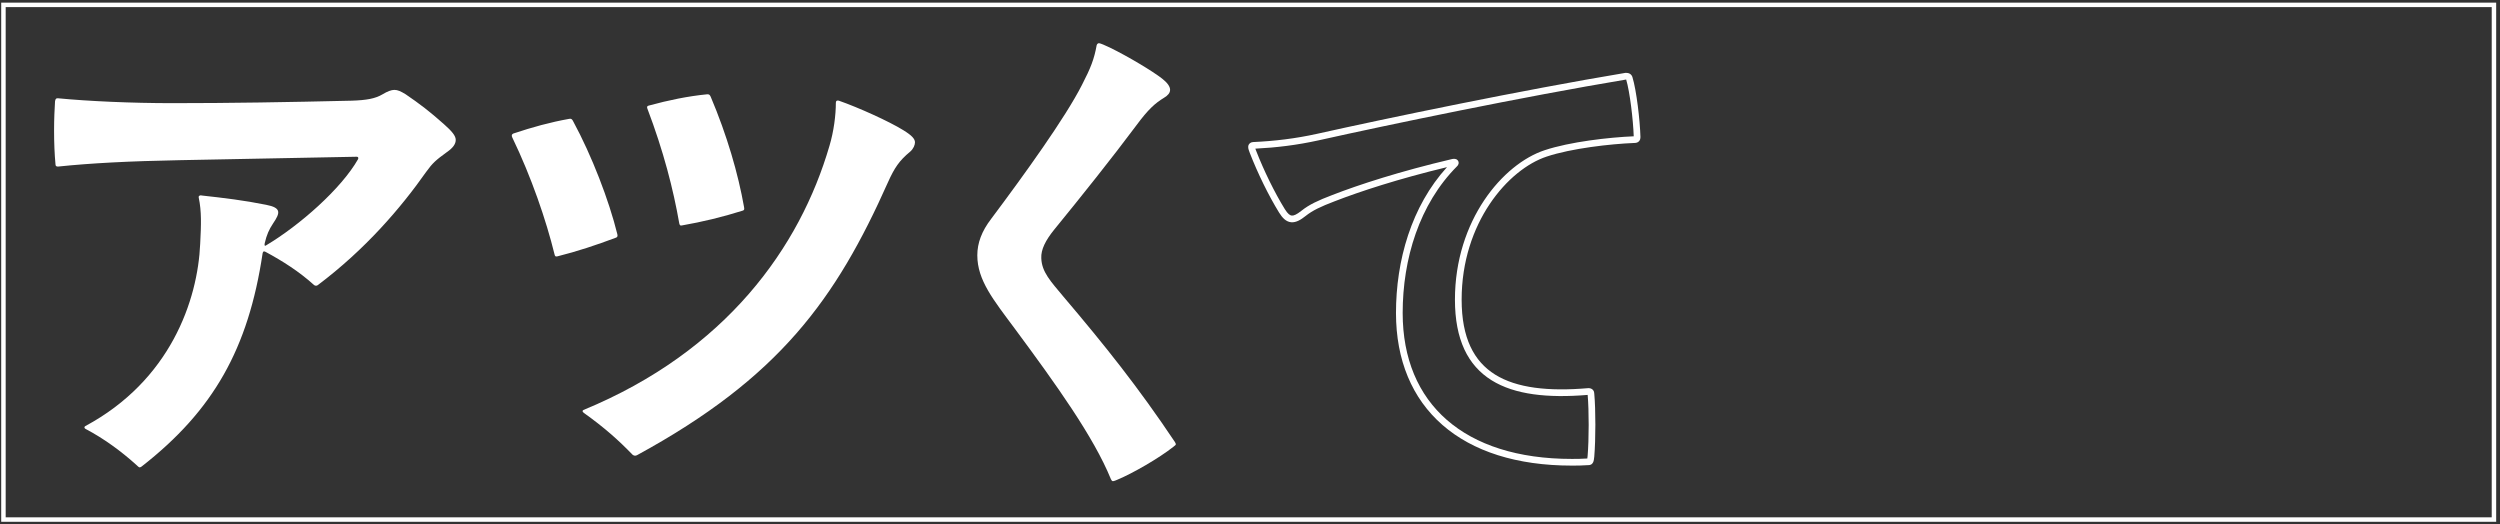 <svg width="348" height="73" viewBox="0 0 348 73" fill="none" xmlns="http://www.w3.org/2000/svg">
<rect x="0" y="0" width="348" height="73" fill="#333333" stroke="none"/>
<path d="M28.032 27.208C31.173 27.553 33.979 27.888 37.053 28.51C39.17 28.922 39.036 29.602 38.011 31.105C37.465 31.928 37.12 32.675 36.852 33.843C36.785 34.188 36.852 34.255 36.986 34.188C41.708 31.383 47.511 26.26 49.839 22.163C49.906 22.029 49.906 21.818 49.638 21.818L25.025 22.297C17.985 22.431 12.651 22.708 8.073 23.187C7.872 23.187 7.728 23.12 7.728 22.909C7.594 21.473 7.527 19.903 7.527 18.189C7.527 16.619 7.594 15.116 7.661 14.091C7.728 13.68 7.863 13.68 8.073 13.68C12.316 14.091 18.33 14.36 24 14.36C31.997 14.36 39.993 14.226 48.948 14.015C50.998 13.948 52.233 13.737 53.258 13.124C53.938 12.713 54.483 12.512 54.895 12.512C55.374 12.512 55.786 12.713 56.466 13.124C58.381 14.427 59.818 15.518 61.8 17.289C62.959 18.314 63.438 18.927 63.438 19.472C63.438 20.018 63.093 20.564 62.203 21.176C60.699 22.268 60.22 22.68 59.33 23.915C55.776 28.97 50.854 34.714 44.217 39.703C44.016 39.837 43.805 39.77 43.671 39.636C41.621 37.788 39.361 36.352 36.967 35.059C36.689 34.925 36.622 34.992 36.555 35.26C34.573 48.52 29.717 57.128 19.738 64.921C19.671 64.988 19.537 65.055 19.46 65.055C19.384 65.055 19.326 65.055 19.049 64.778C16.865 62.796 14.404 61.015 11.942 59.722C11.665 59.588 11.741 59.378 11.875 59.311C23.703 52.953 27.534 41.819 27.869 33.891C28.003 31.296 28.07 29.448 27.668 27.534C27.601 27.256 27.802 27.189 28.013 27.189L28.032 27.208Z" fill="white"/>
<path d="M71.243 18.869C71.243 18.735 71.31 18.668 71.444 18.591C74.107 17.701 76.568 17.021 79.24 16.543C79.518 16.476 79.652 16.61 79.786 16.887C82.381 21.674 84.775 27.888 85.934 32.608C86.001 32.886 85.934 33.02 85.733 33.087C82.994 34.111 80.332 35.002 77.602 35.681C77.325 35.748 77.257 35.681 77.191 35.404C76.032 30.684 73.982 24.671 71.31 19.137C71.243 19.003 71.243 18.936 71.243 18.86V18.869ZM116.772 14.015C119.511 14.972 123.744 16.887 125.727 18.113C126.962 18.869 127.365 19.348 127.365 19.817C127.365 20.162 127.163 20.707 126.685 21.119C125.181 22.354 124.501 23.378 123.61 25.36C116.361 41.627 108.498 52.561 88.673 63.361C88.539 63.428 88.472 63.428 88.396 63.428C88.261 63.428 88.118 63.361 88.051 63.294C86.135 61.312 84.153 59.531 81.28 57.482C81.002 57.281 81.079 57.137 81.213 57.07C101.104 48.865 111.361 34.379 115.46 20.305C116.073 18.256 116.351 15.997 116.351 14.293C116.351 14.015 116.552 13.948 116.763 14.015H116.772ZM90.321 14.695C93.06 13.948 95.722 13.393 98.451 13.124C98.729 13.124 98.796 13.191 98.93 13.469C101.191 18.802 102.761 24.202 103.575 28.845C103.642 29.19 103.575 29.257 103.374 29.324C100.568 30.215 97.704 30.894 94.966 31.373C94.688 31.44 94.621 31.373 94.554 31.095C93.73 26.375 92.37 21.052 90.11 15.106C90.043 14.905 90.043 14.762 90.311 14.695H90.321Z" fill="white"/>
<path d="M153.012 6.02C153.146 6.02 153.836 6.298 154.516 6.633C157.044 7.868 160.463 9.917 161.765 10.941C163.336 12.177 163.068 12.99 162.043 13.603C160.808 14.36 159.86 15.173 158.145 17.5C154.726 22.076 150.627 27.208 146.729 31.986C145.571 33.422 144.881 34.724 144.948 35.949C145.015 37.864 146.251 39.157 148.022 41.282C153.769 48.051 158.413 53.853 163.537 61.513C163.671 61.714 163.671 61.79 163.671 61.857C163.671 61.924 163.604 61.991 163.326 62.202C161.344 63.772 157.657 65.898 155.531 66.778C155.397 66.845 155.052 66.98 154.918 66.98C154.784 66.98 154.717 66.845 154.64 66.702C152.246 60.823 147.055 53.576 141.242 45.725C138.302 41.761 136.042 39.023 136.042 35.538C136.042 33.834 136.654 32.187 137.957 30.483C142.669 24.192 148.281 16.399 150.608 11.822C151.844 9.429 152.313 8.203 152.658 6.288C152.725 6.087 152.859 6.011 153.002 6.011L153.012 6.02Z" fill="white"/>
<path fill-rule="evenodd" clip-rule="evenodd" d="M226.276 10.141H226.314C226.477 10.141 226.678 10.158 226.861 10.26C227.068 10.377 227.178 10.559 227.237 10.743L227.238 10.747L227.238 10.747C227.802 12.587 228.283 16.733 228.35 19.076L228.35 19.082V19.089C228.35 19.224 228.332 19.448 228.172 19.637C228.002 19.84 227.761 19.897 227.55 19.899C224.147 20.033 218.735 20.653 215.313 21.79L215.312 21.791C209.926 23.567 203.46 31.018 203.46 41.713C203.46 47.04 205.16 50.296 208.12 52.143C211.124 54.017 215.526 54.507 221.074 54.031L221.094 54.029H221.114C221.318 54.029 221.566 54.078 221.743 54.284C221.898 54.464 221.922 54.679 221.924 54.816C222.126 57.033 222.125 61.151 221.923 63.562L221.922 63.569L221.922 63.569C221.905 63.743 221.886 63.891 221.864 64.013C221.842 64.13 221.812 64.253 221.757 64.362C221.697 64.484 221.601 64.603 221.449 64.676C221.325 64.736 221.205 64.744 221.131 64.745C220.166 64.812 219.542 64.812 218.789 64.812H218.787C211.121 64.812 205 62.827 200.788 59.153C196.568 55.471 194.321 50.14 194.321 43.57C194.321 36.267 196.455 28.728 201.422 23.266C194.632 24.903 189.307 26.649 185.79 28.015L185.787 28.016C183.812 28.77 182.71 29.295 181.745 30.062C181.061 30.607 180.4 30.998 179.73 30.936C179.026 30.872 178.511 30.337 178.052 29.598L178.052 29.597C176.599 27.244 175.083 24.144 173.982 21.316L173.982 21.316C173.915 21.143 173.859 20.992 173.82 20.864C173.782 20.741 173.75 20.604 173.75 20.468V20.439C173.75 20.19 173.884 20.003 174.046 19.898C174.188 19.805 174.347 19.774 174.48 19.772C177.395 19.639 180.305 19.297 183.347 18.625C193.129 16.441 211.87 12.542 226.238 10.147L226.276 10.141ZM183.447 19.079L183.447 19.079L183.447 19.079C202.186 22.465 202.186 22.465 202.186 22.465L202.186 22.465C202.186 22.465 202.186 22.465 202.186 22.465M226.349 11.072C212.01 13.465 193.313 17.354 183.549 19.534L183.548 19.534C180.524 20.203 177.63 20.55 174.743 20.692C174.77 20.769 174.805 20.863 174.85 20.979C175.933 23.761 177.424 26.808 178.844 29.108C179.276 29.805 179.58 29.988 179.815 30.009C180.083 30.034 180.48 29.879 181.165 29.333L181.166 29.333C182.25 28.472 183.465 27.906 185.454 27.147C189.173 25.702 194.863 23.849 202.131 22.14L202.136 22.139L202.136 22.139C202.252 22.113 202.371 22.099 202.487 22.11C202.596 22.12 202.756 22.156 202.885 22.285C203.036 22.436 203.069 22.635 203.031 22.8C202.997 22.945 202.915 23.053 202.844 23.123C197.554 28.412 195.252 36.072 195.252 43.57C195.252 49.916 197.415 54.974 201.4 58.451C205.394 61.935 211.273 63.881 218.787 63.881C219.506 63.881 220.084 63.881 220.952 63.824C220.966 63.742 220.98 63.632 220.995 63.48C221.191 61.143 221.193 57.145 221.003 54.971C215.471 55.431 210.867 54.954 207.627 52.933C204.314 50.866 202.528 47.253 202.528 41.713C202.528 30.674 209.201 22.826 215.02 20.907C218.531 19.74 223.974 19.116 227.415 18.973C227.336 16.667 226.876 12.791 226.364 11.073C226.359 11.073 226.354 11.072 226.349 11.072Z" fill="white"/>
<path d="M347.158 0.678H0.479V72.322H347.158V0.678Z" stroke="white" stroke-width="0.621" stroke-miterlimit="10"/>
</svg>
